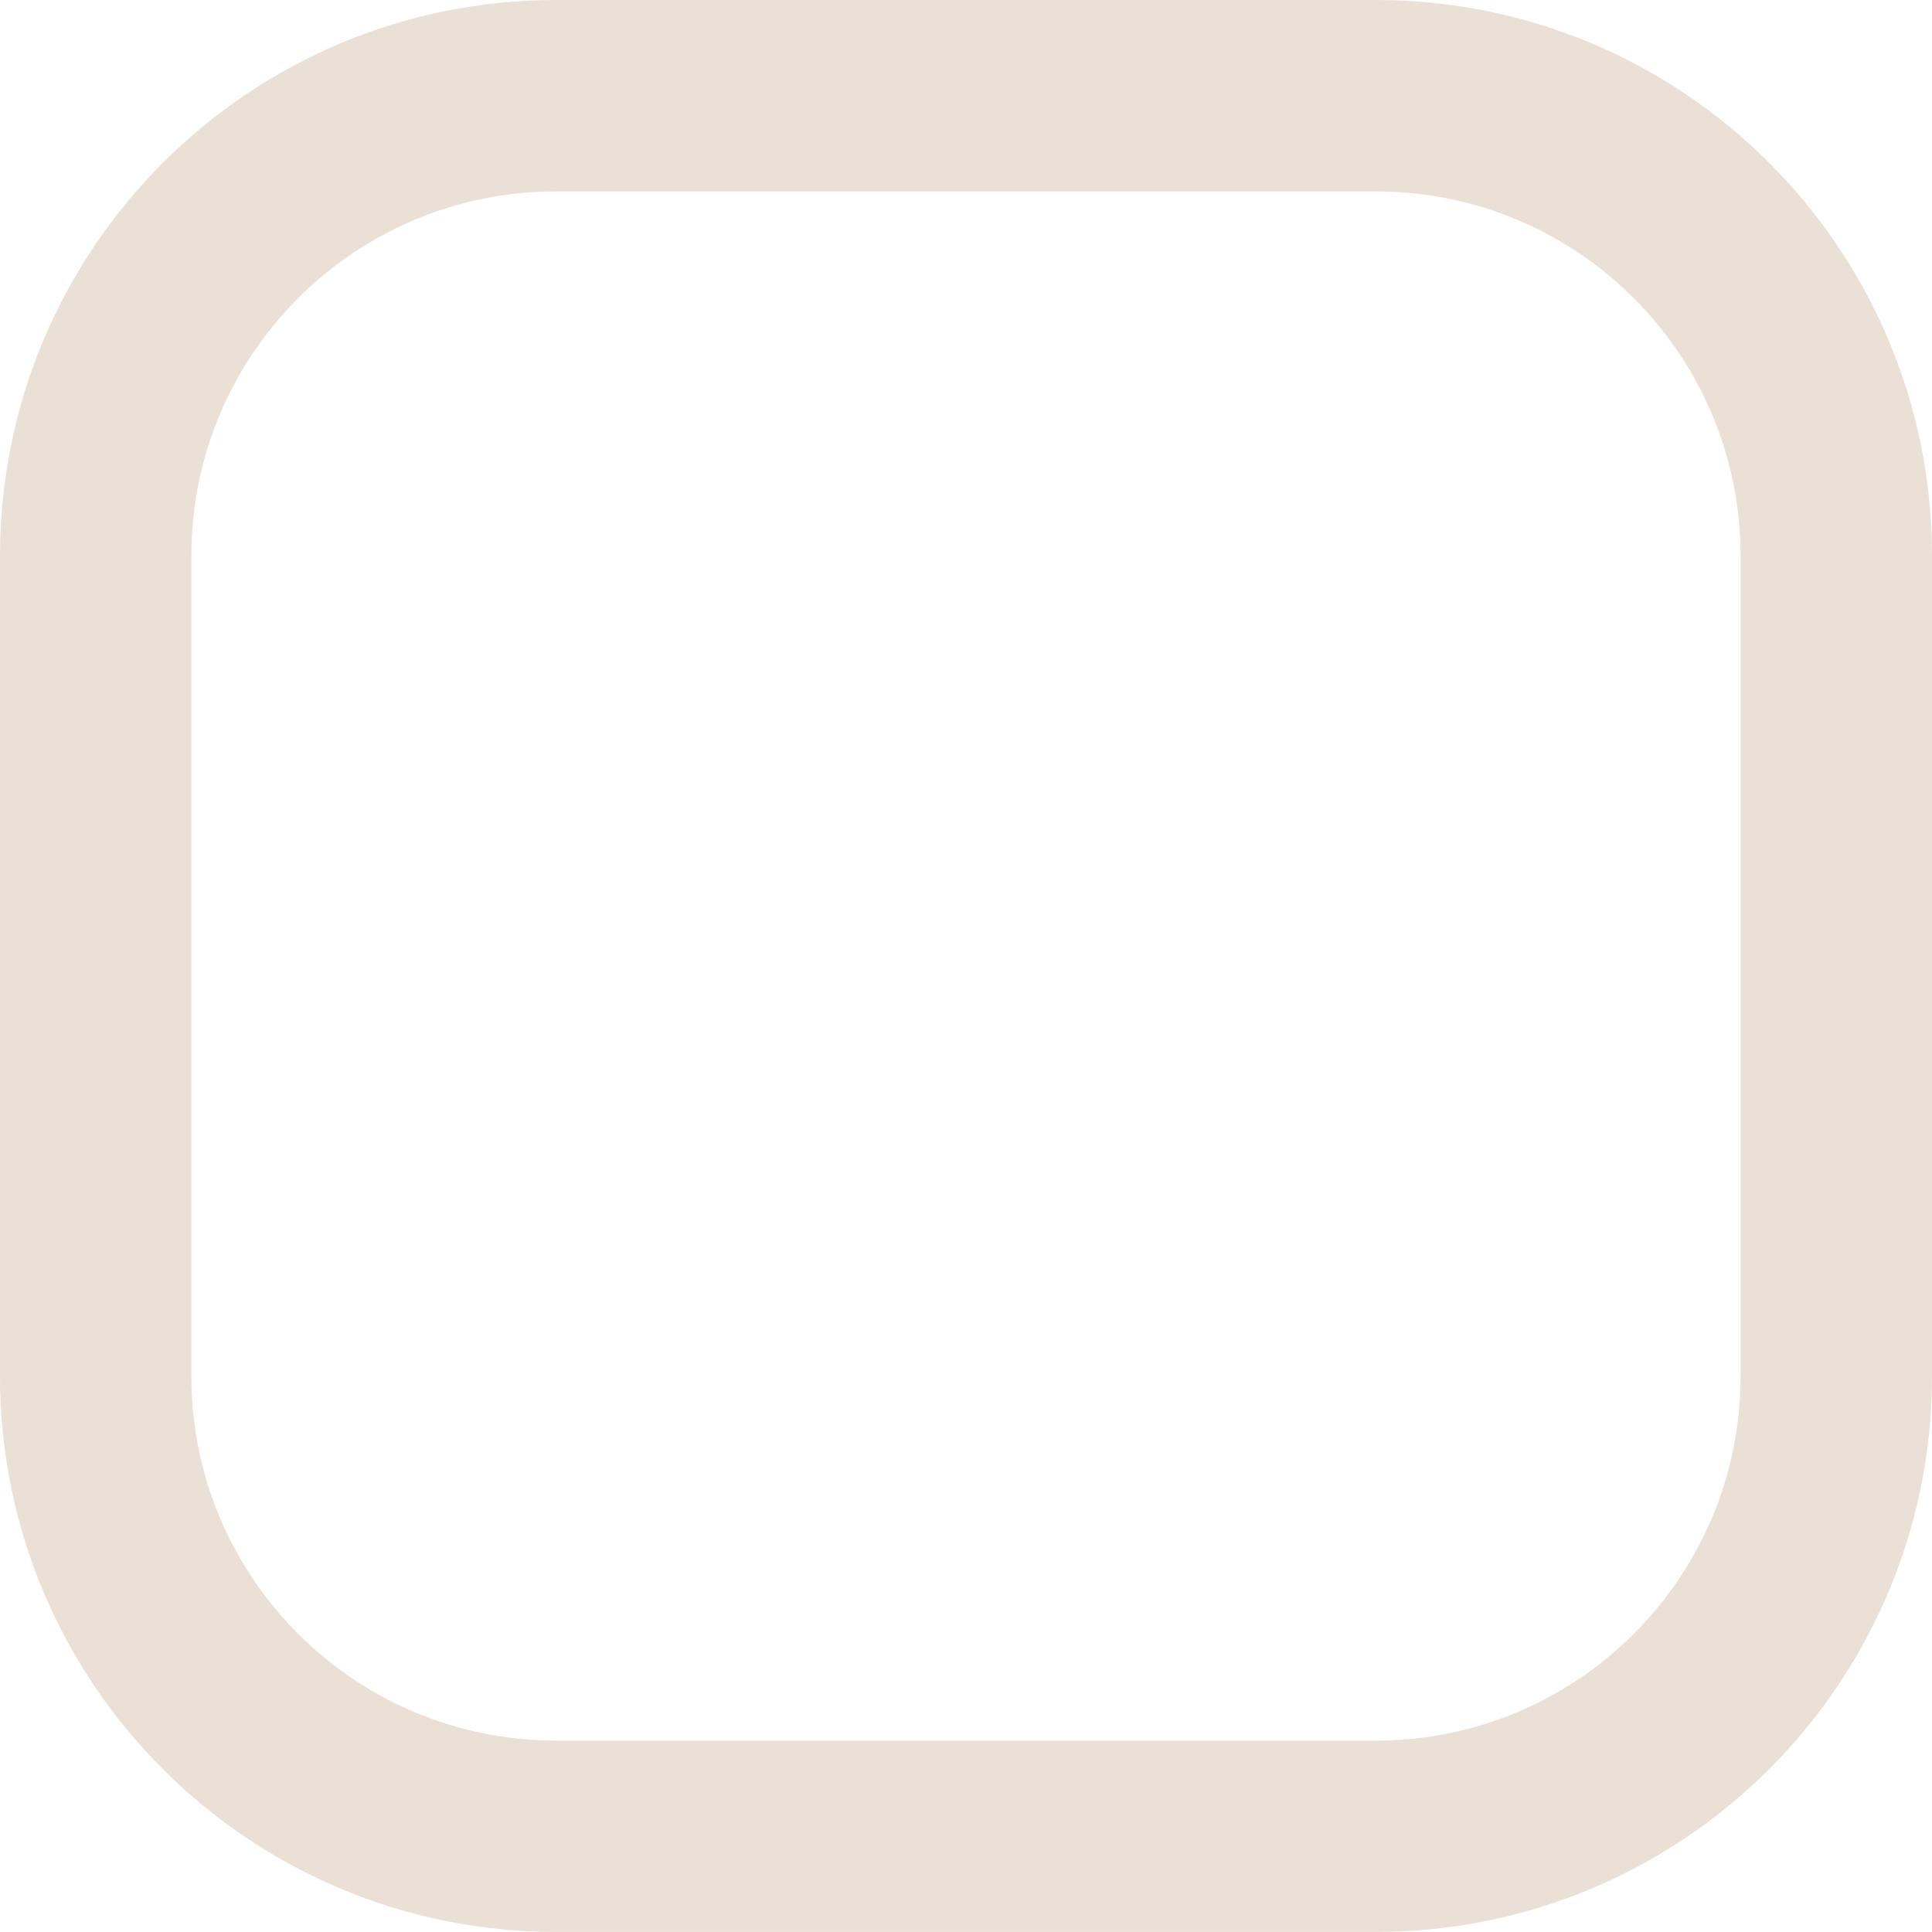 <?xml version="1.0" encoding="utf-8"?>
<svg xmlns="http://www.w3.org/2000/svg" fill="none" height="100%" overflow="visible" preserveAspectRatio="none" style="display: block;" viewBox="0 0 22.245 22.244" width="100%">
<path d="M20.041 15.844C20.041 18.162 18.162 20.041 15.843 20.041H6.401C4.083 20.041 2.203 18.162 2.203 15.844V6.401C2.203 4.082 4.083 2.204 6.401 2.204H15.843C18.162 2.204 20.041 4.083 20.041 6.401V15.844ZM15.844 0H6.401C2.866 0 0 2.866 0 6.401V15.844C0 19.378 2.866 22.244 6.401 22.244H15.843C19.379 22.244 22.245 19.378 22.245 15.844V6.401C22.245 2.866 19.379 0 15.844 0Z" fill="#EAE0D5" id="Vector"/>
</svg>